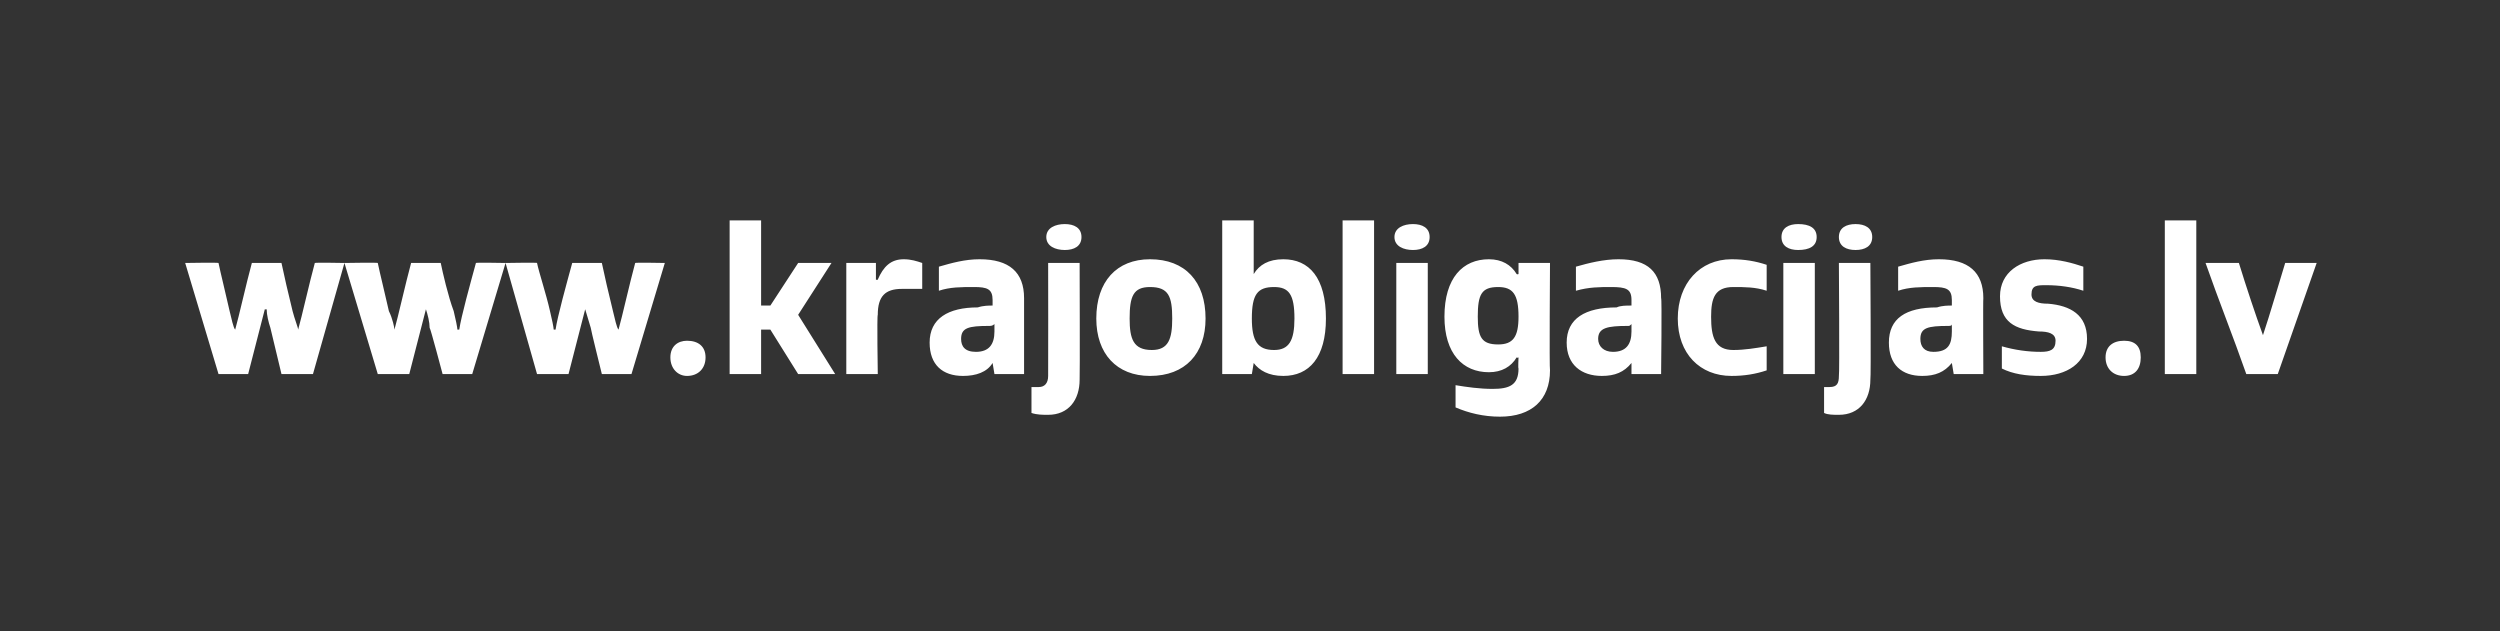 <?xml version="1.0" standalone="no"?>
<!DOCTYPE svg PUBLIC "-//W3C//DTD SVG 1.1//EN" "http://www.w3.org/Graphics/SVG/1.1/DTD/svg11.dtd">
<svg xmlns="http://www.w3.org/2000/svg" version="1.1" width="135px" height="34.1px" viewBox="0 0 135 34.1">
  <rect x="0" y="0" width="135" height="34.1" fill="#333333" stroke="none"/>
  <desc>www.krajobligacijas.lv</desc>
  <defs/>
  <g id="Polygon290393">
    <path d="M 15.2 20.2 C 15.2 20.2 14.6 17.7 14.6 17.7 C 14.5 17.4 14.4 17 14.4 16.7 C 14.36 16.72 14.3 16.7 14.3 16.7 L 13.4 20.2 L 11.8 20.2 L 10 14.2 C 10 14.2 11.76 14.17 11.8 14.2 C 11.9 14.7 12.2 15.9 12.4 16.8 C 12.5 17.2 12.6 17.7 12.7 17.8 C 12.7 17.8 12.7 17.8 12.7 17.8 C 12.9 17.1 13.3 15.3 13.6 14.2 C 13.6 14.2 15.2 14.2 15.2 14.2 C 15.3 14.7 15.6 16 15.8 16.8 C 15.9 17.2 16.1 17.7 16.1 17.8 C 16.1 17.8 16.1 17.8 16.1 17.8 C 16.3 17.1 16.7 15.3 17 14.2 C 17.03 14.17 18.6 14.2 18.6 14.2 L 16.9 20.2 L 15.2 20.2 Z M 23.9 20.2 C 23.9 20.2 23.24 17.7 23.2 17.7 C 23.2 17.4 23.1 17 23 16.7 C 22.99 16.72 23 16.7 23 16.7 L 22.1 20.2 L 20.4 20.2 L 18.6 14.2 C 18.6 14.2 20.4 14.17 20.4 14.2 C 20.5 14.7 20.8 15.9 21 16.8 C 21.2 17.2 21.3 17.7 21.3 17.8 C 21.3 17.8 21.3 17.8 21.3 17.8 C 21.5 17.1 21.9 15.3 22.2 14.2 C 22.2 14.2 23.8 14.2 23.8 14.2 C 23.9 14.7 24.2 16 24.5 16.8 C 24.6 17.2 24.7 17.7 24.7 17.8 C 24.7 17.8 24.8 17.8 24.8 17.8 C 24.9 17.1 25.4 15.3 25.7 14.2 C 25.67 14.17 27.3 14.2 27.3 14.2 L 25.5 20.2 L 23.9 20.2 Z M 32.5 20.2 C 32.5 20.2 31.88 17.7 31.9 17.7 C 31.8 17.4 31.7 17 31.6 16.7 C 31.63 16.72 31.6 16.7 31.6 16.7 L 30.7 20.2 L 29 20.2 L 27.3 14.2 C 27.3 14.2 29.04 14.17 29 14.2 C 29.1 14.7 29.5 15.9 29.7 16.8 C 29.8 17.2 29.9 17.7 29.9 17.8 C 29.9 17.8 30 17.8 30 17.8 C 30.1 17.1 30.6 15.3 30.9 14.2 C 30.9 14.2 32.5 14.2 32.5 14.2 C 32.6 14.7 32.9 16 33.1 16.8 C 33.2 17.2 33.3 17.7 33.4 17.8 C 33.4 17.8 33.4 17.8 33.4 17.8 C 33.6 17.1 34 15.3 34.3 14.2 C 34.31 14.17 35.9 14.2 35.9 14.2 L 34.1 20.2 L 32.5 20.2 Z M 36.2 19.3 C 36.2 18.7 36.6 18.4 37.1 18.4 C 37.7 18.4 38.1 18.7 38.1 19.3 C 38.1 19.9 37.7 20.3 37.1 20.3 C 36.6 20.3 36.2 19.9 36.2 19.3 Z M 43.1 20.2 L 41.6 17.8 L 41.1 17.8 L 41.1 20.2 L 39.4 20.2 L 39.4 11.9 L 41.1 11.9 L 41.1 16.5 L 41.6 16.5 L 43.1 14.2 L 44.9 14.2 L 43.1 17 L 45.1 20.2 L 43.1 20.2 Z M 45.7 20.2 L 45.7 14.2 L 47.3 14.2 L 47.3 15.1 C 47.3 15.1 47.38 15.13 47.4 15.1 C 47.7 14.4 48.1 14 48.8 14 C 49.2 14 49.5 14.1 49.8 14.2 C 49.8 14.2 49.8 15.6 49.8 15.6 C 49.5 15.6 49.1 15.6 48.7 15.6 C 47.8 15.6 47.4 16 47.4 17 C 47.35 17.04 47.4 20.2 47.4 20.2 L 45.7 20.2 Z M 53.7 20.2 L 53.6 19.6 C 53.6 19.6 53.63 19.57 53.6 19.6 C 53.3 20.1 52.7 20.3 52 20.3 C 50.9 20.3 50.2 19.7 50.2 18.5 C 50.2 17.2 51.2 16.6 52.8 16.6 C 53.1 16.5 53.4 16.5 53.6 16.5 C 53.6 16.5 53.6 16.2 53.6 16.2 C 53.6 15.6 53.3 15.5 52.6 15.5 C 51.9 15.5 51.3 15.5 50.7 15.7 C 50.7 15.7 50.7 14.4 50.7 14.4 C 51.4 14.2 52.1 14 52.9 14 C 54.5 14 55.3 14.7 55.3 16.1 C 55.3 16.07 55.3 20.2 55.3 20.2 L 53.7 20.2 Z M 53.7 17.5 C 53.6 17.6 53.5 17.6 53.4 17.6 C 52.3 17.6 51.9 17.7 51.9 18.3 C 51.9 18.7 52.1 19 52.7 19 C 53.4 19 53.7 18.6 53.7 17.9 C 53.7 17.9 53.7 17.5 53.7 17.5 Z M 55.7 20.9 C 55.8 20.9 56 20.9 56.1 20.9 C 56.4 20.9 56.6 20.7 56.6 20.3 C 56.61 20.27 56.6 14.2 56.6 14.2 L 58.3 14.2 C 58.3 14.2 58.32 20.46 58.3 20.5 C 58.3 21.6 57.7 22.4 56.6 22.4 C 56.3 22.4 56 22.4 55.7 22.3 C 55.7 22.3 55.7 20.9 55.7 20.9 Z M 56.5 12.8 C 56.5 12.3 57 12.1 57.5 12.1 C 58 12.1 58.4 12.3 58.4 12.8 C 58.4 13.3 58 13.5 57.5 13.5 C 57 13.5 56.5 13.3 56.5 12.8 Z M 59.2 17.2 C 59.2 15.2 60.3 14 62.1 14 C 64 14 65.1 15.2 65.1 17.2 C 65.1 19.1 64 20.3 62.1 20.3 C 60.3 20.3 59.2 19.1 59.2 17.2 Z M 63.3 17.2 C 63.3 16 63.1 15.5 62.1 15.5 C 61.2 15.5 61 16 61 17.2 C 61 18.3 61.2 18.9 62.2 18.9 C 63.1 18.9 63.3 18.3 63.3 17.2 Z M 66 20.2 L 66 11.9 L 67.7 11.9 L 67.7 14.8 C 67.7 14.8 67.7 14.8 67.7 14.8 C 68 14.3 68.5 14 69.3 14 C 70.7 14 71.6 15 71.6 17.2 C 71.6 19.3 70.7 20.3 69.3 20.3 C 68.5 20.3 68 20 67.7 19.6 C 67.68 19.57 67.7 19.6 67.7 19.6 L 67.6 20.2 L 66 20.2 Z M 69.9 17.2 C 69.9 15.9 69.6 15.5 68.8 15.5 C 67.9 15.5 67.6 15.9 67.6 17.2 C 67.6 18.4 67.9 18.9 68.8 18.9 C 69.6 18.9 69.9 18.4 69.9 17.2 Z M 72.5 20.2 L 72.5 11.9 L 74.2 11.9 L 74.2 20.2 L 72.5 20.2 Z M 75.4 20.2 L 75.4 14.2 L 77.1 14.2 L 77.1 20.2 L 75.4 20.2 Z M 75.3 12.8 C 75.3 12.3 75.8 12.1 76.3 12.1 C 76.8 12.1 77.2 12.3 77.2 12.8 C 77.2 13.3 76.8 13.5 76.3 13.5 C 75.8 13.5 75.3 13.3 75.3 12.8 Z M 82 19.3 C 82 19.3 81.94 19.34 81.9 19.3 C 81.6 19.8 81.1 20.1 80.4 20.1 C 79 20.1 78 19.1 78 17.1 C 78 15 79 14 80.4 14 C 81.1 14 81.6 14.3 81.9 14.8 C 81.93 14.83 82 14.8 82 14.8 L 82 14.2 L 83.7 14.2 C 83.7 14.2 83.66 19.96 83.7 20 C 83.7 21.6 82.7 22.5 81 22.5 C 80.1 22.5 79.3 22.3 78.6 22 C 78.6 22 78.6 20.8 78.6 20.8 C 79.2 20.9 79.9 21 80.6 21 C 81.5 21 82 20.8 82 19.9 C 81.97 19.92 82 19.3 82 19.3 Z M 82 17.1 C 82 15.9 81.7 15.5 80.9 15.5 C 80 15.5 79.8 15.9 79.8 17.1 C 79.8 18.2 80 18.6 80.9 18.6 C 81.7 18.6 82 18.2 82 17.1 Z M 88.1 20.2 L 88.1 19.6 C 88.1 19.6 88.08 19.57 88.1 19.6 C 87.7 20.1 87.2 20.3 86.5 20.3 C 85.4 20.3 84.6 19.7 84.6 18.5 C 84.6 17.2 85.6 16.6 87.3 16.6 C 87.5 16.5 87.8 16.5 88.1 16.5 C 88.1 16.5 88.1 16.2 88.1 16.2 C 88.1 15.6 87.8 15.5 87 15.5 C 86.4 15.5 85.8 15.5 85.1 15.7 C 85.1 15.7 85.1 14.4 85.1 14.4 C 85.8 14.2 86.6 14 87.4 14 C 89 14 89.7 14.7 89.7 16.1 C 89.75 16.07 89.7 20.2 89.7 20.2 L 88.1 20.2 Z M 88.1 17.5 C 88 17.6 88 17.6 87.9 17.6 C 86.8 17.6 86.3 17.7 86.3 18.3 C 86.3 18.7 86.6 19 87.1 19 C 87.8 19 88.1 18.6 88.1 17.9 C 88.1 17.9 88.1 17.5 88.1 17.5 Z M 95.4 20 C 94.8 20.2 94.2 20.3 93.5 20.3 C 91.8 20.3 90.6 19.1 90.6 17.2 C 90.6 15.3 91.8 14 93.5 14 C 94.2 14 94.8 14.1 95.4 14.3 C 95.4 14.3 95.4 15.7 95.4 15.7 C 94.8 15.5 94.2 15.5 93.6 15.5 C 92.6 15.5 92.4 16.1 92.4 17.1 C 92.4 18.2 92.6 18.9 93.6 18.9 C 94.2 18.9 94.8 18.8 95.4 18.7 C 95.4 18.7 95.4 20 95.4 20 Z M 96.3 20.2 L 96.3 14.2 L 98 14.2 L 98 20.2 L 96.3 20.2 Z M 96.2 12.8 C 96.2 12.3 96.6 12.1 97.1 12.1 C 97.7 12.1 98.1 12.3 98.1 12.8 C 98.1 13.3 97.7 13.5 97.1 13.5 C 96.6 13.5 96.2 13.3 96.2 12.8 Z M 98.5 20.9 C 98.6 20.9 98.7 20.9 98.8 20.9 C 99.2 20.9 99.3 20.7 99.3 20.3 C 99.34 20.27 99.3 14.2 99.3 14.2 L 101 14.2 C 101 14.2 101.04 20.46 101 20.5 C 101 21.6 100.4 22.4 99.3 22.4 C 99 22.4 98.7 22.4 98.5 22.3 C 98.5 22.3 98.5 20.9 98.5 20.9 Z M 99.3 12.8 C 99.3 12.3 99.7 12.1 100.2 12.1 C 100.7 12.1 101.1 12.3 101.1 12.8 C 101.1 13.3 100.7 13.5 100.2 13.5 C 99.7 13.5 99.3 13.3 99.3 12.8 Z M 105.5 20.2 L 105.4 19.6 C 105.4 19.6 105.41 19.57 105.4 19.6 C 105 20.1 104.5 20.3 103.8 20.3 C 102.7 20.3 102 19.7 102 18.5 C 102 17.2 102.9 16.6 104.6 16.6 C 104.9 16.5 105.2 16.5 105.4 16.5 C 105.4 16.5 105.4 16.2 105.4 16.2 C 105.4 15.6 105.1 15.5 104.4 15.5 C 103.7 15.5 103.1 15.5 102.5 15.7 C 102.5 15.7 102.5 14.4 102.5 14.4 C 103.2 14.2 103.9 14 104.7 14 C 106.3 14 107.1 14.7 107.1 16.1 C 107.08 16.07 107.1 20.2 107.1 20.2 L 105.5 20.2 Z M 105.4 17.5 C 105.4 17.6 105.3 17.6 105.2 17.6 C 104.1 17.6 103.7 17.7 103.7 18.3 C 103.7 18.7 103.9 19 104.4 19 C 105.2 19 105.4 18.6 105.4 17.9 C 105.4 17.9 105.4 17.5 105.4 17.5 Z M 108.1 18.7 C 108.8 18.9 109.5 19 110.2 19 C 110.7 19 111 18.9 111 18.4 C 111 18 110.6 17.9 110.1 17.9 C 108.8 17.8 108 17.4 108 16 C 108 14.7 109.1 14 110.4 14 C 111.2 14 111.9 14.2 112.5 14.4 C 112.5 14.4 112.5 15.7 112.5 15.7 C 111.9 15.5 111.2 15.4 110.5 15.4 C 110 15.4 109.7 15.4 109.7 15.9 C 109.7 16.3 110.1 16.4 110.6 16.4 C 111.8 16.5 112.7 17 112.7 18.3 C 112.7 19.6 111.6 20.3 110.2 20.3 C 109.4 20.3 108.7 20.2 108.1 19.9 C 108.1 19.9 108.1 18.7 108.1 18.7 Z M 113.7 19.3 C 113.7 18.7 114.1 18.4 114.7 18.4 C 115.3 18.4 115.6 18.7 115.6 19.3 C 115.6 19.9 115.3 20.3 114.7 20.3 C 114.1 20.3 113.7 19.9 113.7 19.3 Z M 116.9 20.2 L 116.9 11.9 L 118.6 11.9 L 118.6 20.2 L 116.9 20.2 Z M 121.3 20.2 C 120.6 18.2 119.8 16.2 119.1 14.2 C 119.1 14.2 120.9 14.2 120.9 14.2 C 121.3 15.5 121.8 17 122.2 18.1 C 122.2 18.1 122.2 18.1 122.2 18.1 C 122.6 16.9 123 15.5 123.4 14.2 C 123.4 14.2 125.1 14.2 125.1 14.2 C 124.4 16.2 123.7 18.2 123 20.2 C 123 20.2 121.3 20.2 121.3 20.2 Z " stroke="none" fill="#fff"/>
  </g>
</svg>